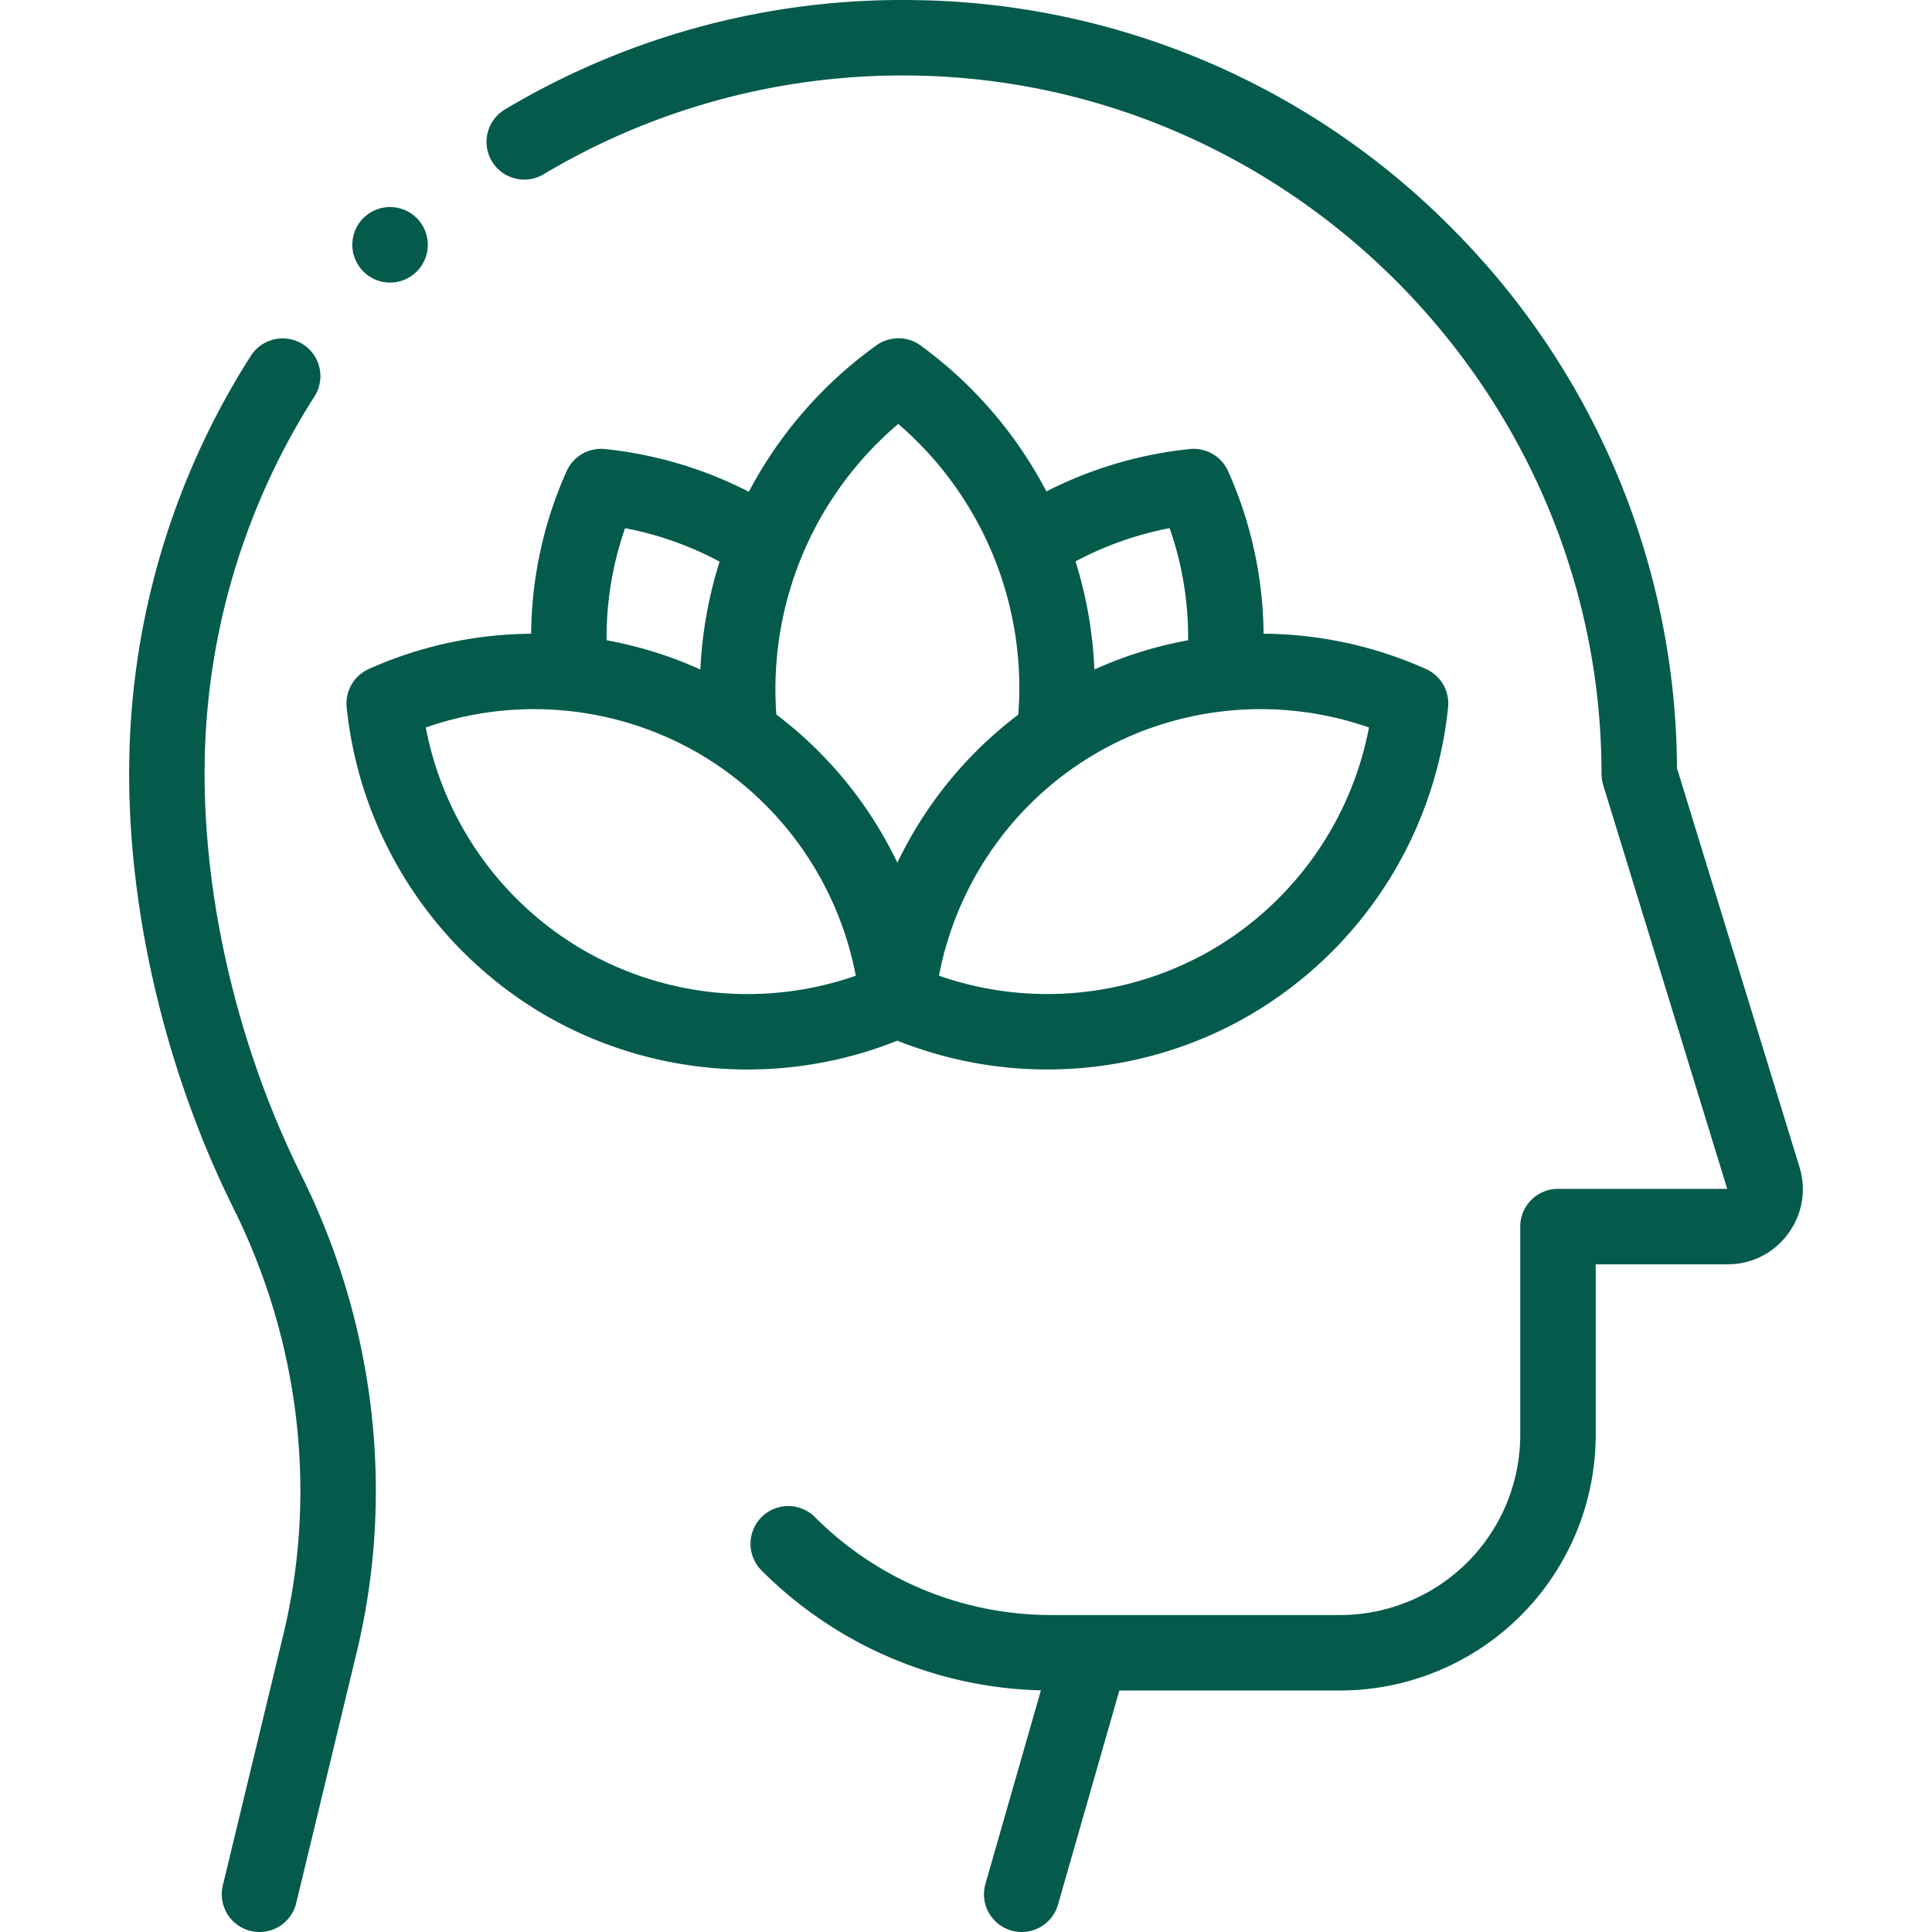 <svg xmlns="http://www.w3.org/2000/svg" width="512" height="512"><g fill="#045B4C"><path d="M476.88 309.27l-32.46-105.69a203.88 203.88 0 00-58.97-142.4A203.87 203.87 0 00242.7.03a205.25 205.25 0 00-108.74 28.89 10 10 0 1010.25 17.17 185.55 185.55 0 0198.17-26.06c100.38 1.62 182.04 84.64 182.04 185.07 0 1 .15 1.98.44 2.93l32.87 107.03h-44.85a10 10 0 00-10 10v55.22A47.77 47.77 0 01355.16 428h-76.38a88.43 88.43 0 01-62.94-26.07 10 10 0 00-14.14 14.14 108.26 108.26 0 0074.15 31.89l-14.7 51.28a10 10 0 1019.23 5.51L296.64 448h58.52a67.8 67.8 0 0067.72-67.72v-45.22h34.94c6.39 0 12.23-2.95 16.03-8.09 3.8-5.14 4.9-11.6 3.03-17.7zM54.25 201.88a185.1 185.1 0 0129.08-96.8 10 10 0 10-16.84-10.8 205.06 205.06 0 00-32.23 107.25c-.66 38.8 9.42 82.08 27.66 118.77 17.53 35.28 22.22 75.32 13.2 112.74l-16.07 66.61a10 10 0 1019.45 4.7l16.06-66.62c10.12-41.99 4.9-86.85-14.73-126.33-16.86-33.91-26.18-73.83-25.58-109.52zM96.13 71.77a9.96 9.96 0 0014.14.34 10 10 0 10-14.15-.35l.01.01z"/><path d="M277.53 283.42c18.52 0 37-4.78 53.4-14.25a107.15 107.15 0 0052.83-81.73 10 10 0 00-5.85-10.14 106.95 106.95 0 00-43.05-9.36 107.5 107.5 0 00-9.41-43.09A9.99 9.99 0 00315.3 119a107.8 107.8 0 00-37.99 11.23 112.14 112.14 0 00-33.35-38.68 10 10 0 00-11.7-.03 112.14 112.14 0 00-33.81 38.8A107.8 107.8 0 00160.3 119a10 10 0 00-10.13 5.85 107.47 107.47 0 00-9.41 43.1c-14.66.1-29.34 3.2-43.04 9.35a10 10 0 00-5.85 10.14 107.14 107.14 0 0052.84 81.73 107.05 107.05 0 0093.1 6.62 107.08 107.08 0 0039.72 7.63zm85.26-90.63a87.1 87.1 0 01-41.87 59.06 87.1 87.1 0 01-72.08 6.72c4.7-24.7 19.96-46.41 41.86-59.06s48.35-15 72.09-6.72zm-52.83-52.82c3.35 9.55 5 19.62 4.9 29.71a106.55 106.55 0 00-24.83 7.74 111.4 111.4 0 00-5.01-28.64 87.8 87.8 0 0124.94-8.81zm-71.91-27.62a92.2 92.2 0 0131.8 77.04 107.2 107.2 0 00-32.04 39.24 107.2 107.2 0 00-32.07-39.27 92.2 92.2 0 0132.3-77.01zm-72.4 27.62a87.8 87.8 0 0125.05 8.87c-2.91 9.2-4.64 18.8-5.1 28.58a106.6 106.6 0 00-24.84-7.74 87.37 87.37 0 014.9-29.71zm-10.94 111.88a87.1 87.1 0 01-41.87-59.06 87.1 87.1 0 0172.08 6.72 87.1 87.1 0 0141.87 59.07 87.09 87.09 0 01-72.08-6.73z"/></g></svg>